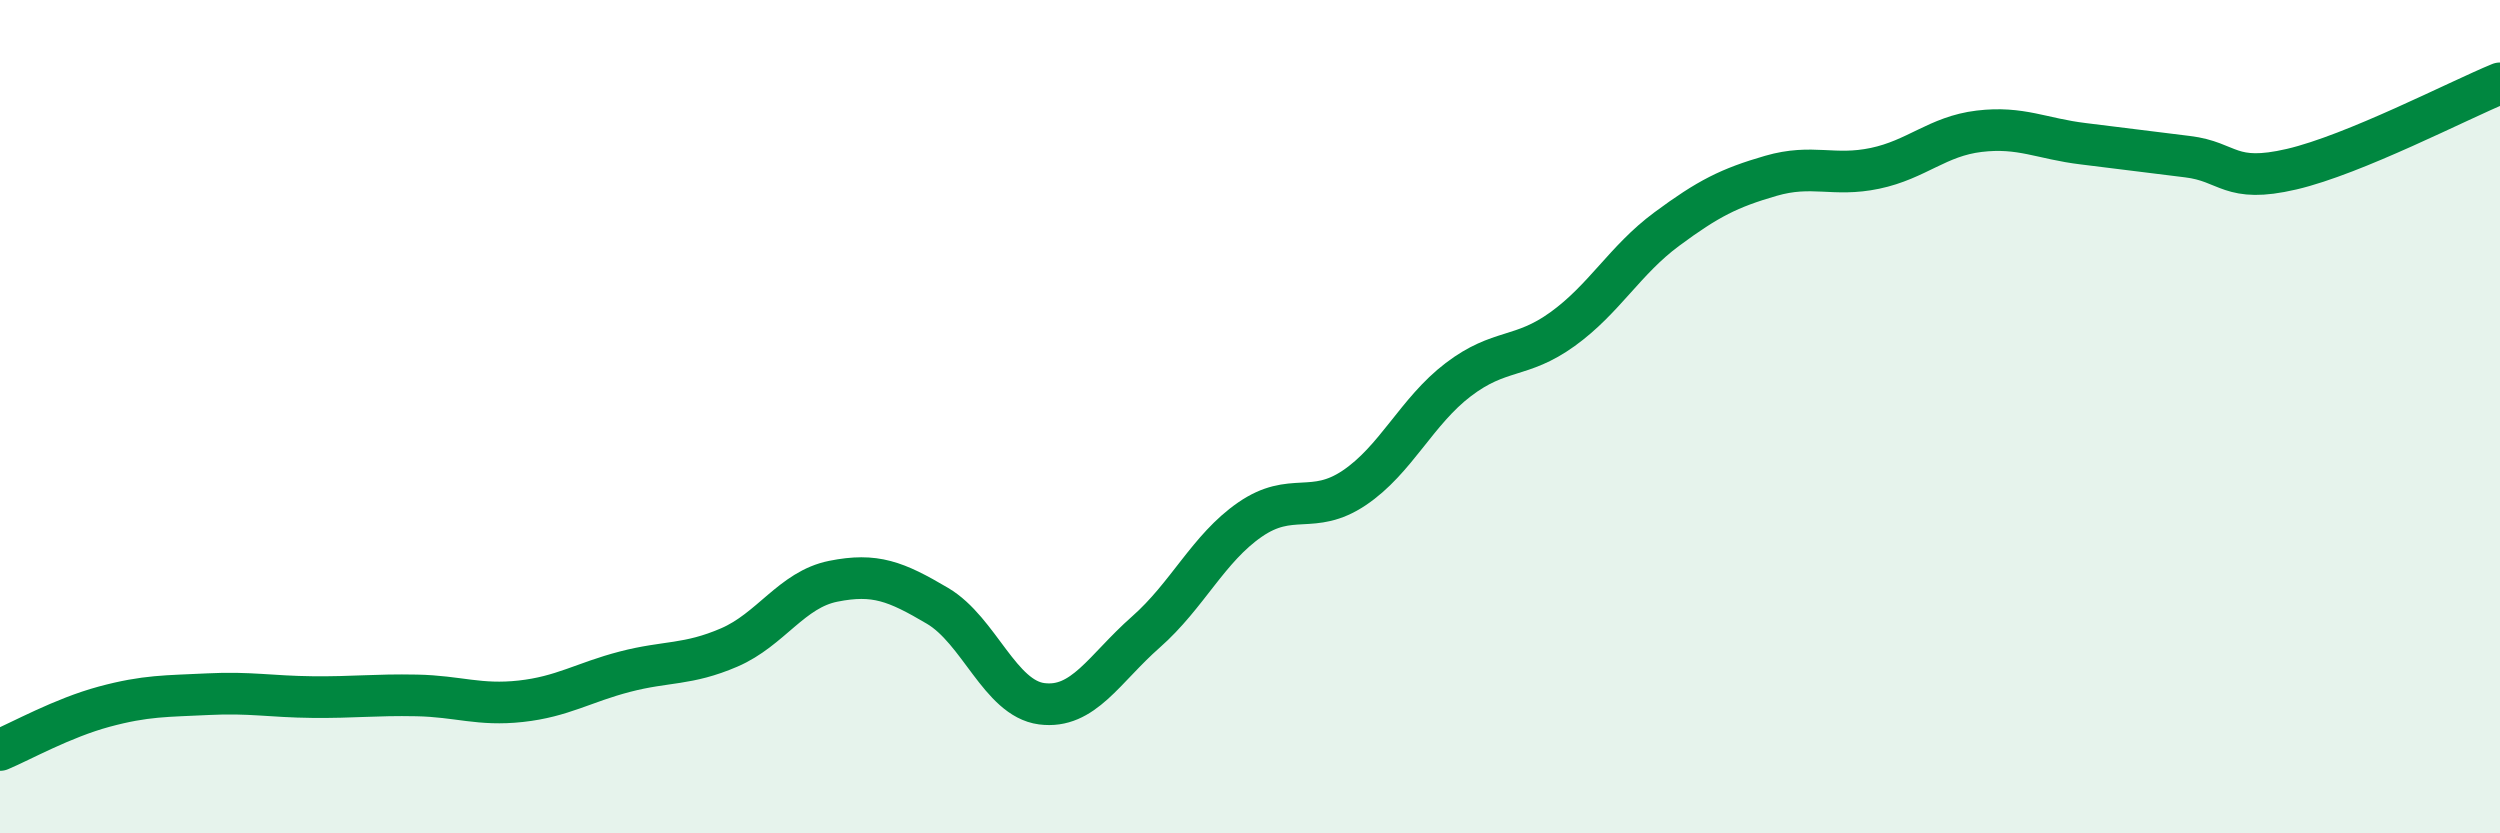 
    <svg width="60" height="20" viewBox="0 0 60 20" xmlns="http://www.w3.org/2000/svg">
      <path
        d="M 0,18 C 0.5,17.79 1.5,17.23 2.5,16.96 C 3.5,16.69 4,16.71 5,16.66 C 6,16.61 6.5,16.72 7.5,16.73 C 8.5,16.74 9,16.67 10,16.69 C 11,16.71 11.5,16.94 12.5,16.83 C 13.5,16.72 14,16.38 15,16.12 C 16,15.86 16.5,15.97 17.5,15.54 C 18.5,15.11 19,14.15 20,13.95 C 21,13.75 21.5,13.95 22.5,14.54 C 23.5,15.13 24,16.76 25,16.89 C 26,17.02 26.5,16.05 27.5,15.17 C 28.5,14.29 29,13.16 30,12.47 C 31,11.78 31.5,12.38 32.5,11.71 C 33.5,11.04 34,9.87 35,9.11 C 36,8.35 36.5,8.62 37.5,7.9 C 38.5,7.18 39,6.24 40,5.5 C 41,4.76 41.5,4.51 42.5,4.22 C 43.5,3.93 44,4.25 45,4.04 C 46,3.83 46.5,3.27 47.5,3.15 C 48.5,3.03 49,3.33 50,3.45 C 51,3.57 51.5,3.64 52.5,3.76 C 53.5,3.88 53.5,4.41 55,4.06 C 56.5,3.71 59,2.41 60,2L60 20L0 20Z"
        fill="#008740"
        opacity="0.1"
        stroke-linecap="round"
        stroke-linejoin="round"
      />
      <path
        d="M 0,18 C 0.5,17.79 1.5,17.23 2.5,16.96 C 3.5,16.69 4,16.71 5,16.66 C 6,16.61 6.5,16.72 7.5,16.73 C 8.5,16.74 9,16.67 10,16.69 C 11,16.71 11.5,16.94 12.5,16.83 C 13.5,16.72 14,16.38 15,16.12 C 16,15.86 16.5,15.97 17.5,15.54 C 18.5,15.11 19,14.15 20,13.95 C 21,13.75 21.5,13.95 22.5,14.54 C 23.5,15.13 24,16.76 25,16.89 C 26,17.02 26.5,16.05 27.5,15.17 C 28.5,14.29 29,13.16 30,12.47 C 31,11.78 31.5,12.38 32.5,11.71 C 33.5,11.04 34,9.87 35,9.11 C 36,8.35 36.5,8.62 37.5,7.9 C 38.5,7.18 39,6.24 40,5.5 C 41,4.76 41.5,4.51 42.5,4.22 C 43.5,3.93 44,4.25 45,4.04 C 46,3.83 46.5,3.27 47.5,3.15 C 48.5,3.03 49,3.33 50,3.45 C 51,3.57 51.5,3.64 52.5,3.76 C 53.5,3.88 53.5,4.41 55,4.06 C 56.5,3.71 59,2.41 60,2"
        stroke="#008740"
        stroke-width="1"
        fill="none"
        stroke-linecap="round"
        stroke-linejoin="round"
      />
    </svg>
  